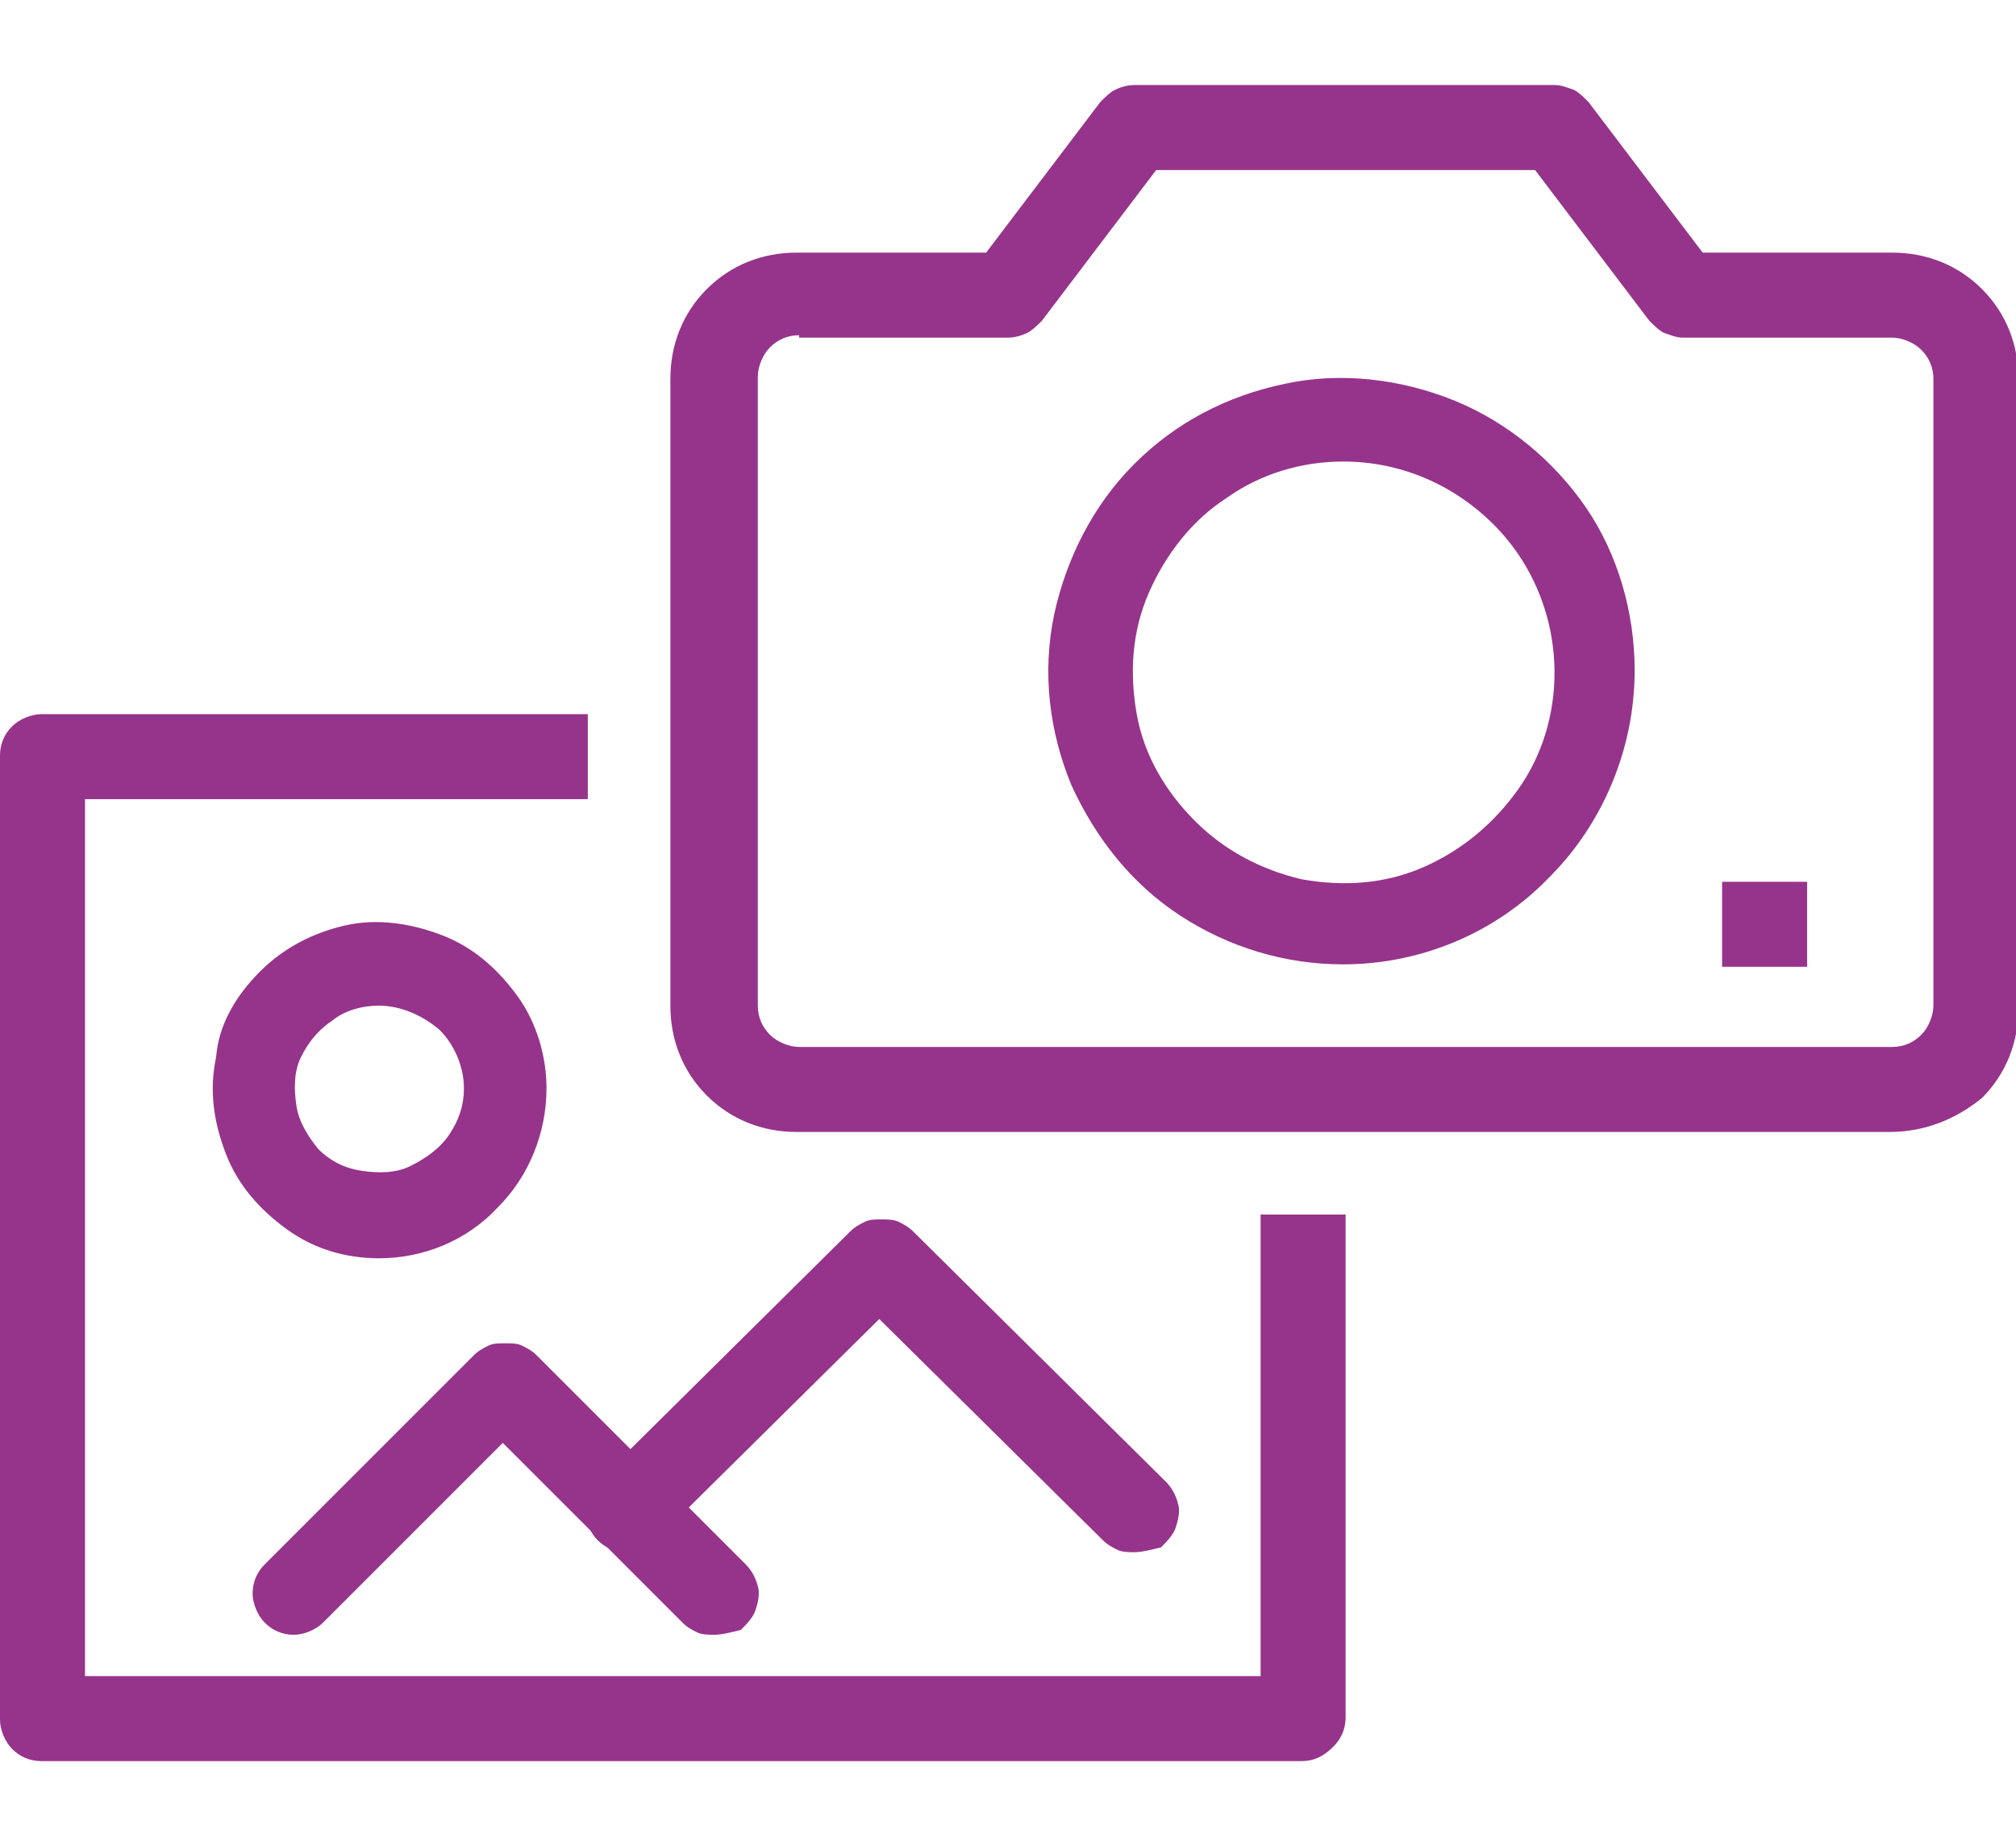 <svg version="1.1" id="Camada_1" xmlns="http://www.w3.org/2000/svg" x="0" y="0" viewBox="0 0 83 76" xml:space="preserve"><style>.st0{fill:#96348b}</style><path class="st0" d="M53.6 72.5H1.7c-.5 0-.9-.2-1.2-.5-.3-.3-.5-.8-.5-1.2V31.1c0-.5.2-.9.5-1.2.3-.3.8-.5 1.2-.5h22.5v3.5H3.5V69h48.4V50h3.5v20.7c0 .5-.2.9-.5 1.2-.4.4-.8.6-1.3.6z"/><path class="st0" d="M29.4 67.3c-.2 0-.5 0-.7-.1-.2-.1-.4-.2-.6-.4l-7.4-7.4-7.4 7.4c-.3.3-.8.5-1.2.5-.5 0-.9-.2-1.2-.5-.3-.3-.5-.8-.5-1.2 0-.5.2-.9.5-1.2l8.6-8.6c.2-.2.4-.3.6-.4.2-.1.4-.1.7-.1s.5 0 .7.1c.2.1.4.2.6.4l8.6 8.6c.2.2.4.5.5.9.1.3 0 .7-.1 1-.1.3-.4.6-.6.8-.4.1-.8.2-1.1.2z"/><path class="st0" d="M46.7 63.9c-.2 0-.5 0-.7-.1-.2-.1-.4-.2-.6-.4l-9.2-9.1-9.2 9.1c-.3.3-.8.5-1.2.5-.5 0-.9-.2-1.2-.5-.3-.3-.5-.8-.5-1.2 0-.5.2-.9.5-1.2L35 50.7c.2-.2.4-.3.6-.4s.4-.1.7-.1c.2 0 .5 0 .7.1.2.1.4.2.6.4L48 61c.2.2.4.5.5.9.1.3 0 .7-.1 1-.1.3-.4.6-.6.8-.4.1-.8.2-1.1.2zM15.6 51.8c-1.4 0-2.7-.4-3.8-1.2-1.1-.8-2-1.8-2.5-3.1s-.7-2.6-.4-4c.1-1.3.8-2.5 1.8-3.5s2.2-1.6 3.5-1.9c1.3-.3 2.7-.1 4 .4 1.3.5 2.3 1.4 3.1 2.5.8 1.1 1.2 2.5 1.2 3.8 0 1.8-.7 3.6-2 4.9-1.3 1.4-3.1 2.1-4.9 2.1zm0-10.4c-.7 0-1.4.2-1.9.6-.6.4-1 .9-1.3 1.5-.3.6-.3 1.3-.2 2 .1.7.5 1.3.9 1.8.5.5 1.1.8 1.8.9.7.1 1.4.1 2-.2.6-.3 1.2-.7 1.6-1.3.4-.6.6-1.2.6-1.9 0-.9-.4-1.8-1-2.4-.7-.6-1.6-1-2.5-1zm62.2 5.2h-45c-1.4 0-2.7-.5-3.7-1.5s-1.5-2.3-1.5-3.7V15.6c0-1.4.5-2.7 1.5-3.7s2.3-1.5 3.7-1.5h7.8l4.7-6.2c.2-.2.4-.4.6-.5.2-.1.5-.2.8-.2H64c.3 0 .5.1.8.2.2.1.4.3.6.5l4.7 6.2h7.8c1.4 0 2.7.5 3.7 1.5s1.5 2.3 1.5 3.7v25.9c0 1.4-.5 2.7-1.5 3.7-1.1.9-2.4 1.4-3.8 1.4zM32.9 13.8c-.5 0-.9.2-1.2.5-.3.3-.5.8-.5 1.2v25.9c0 .5.2.9.5 1.2.3.3.8.5 1.2.5h45c.5 0 .9-.2 1.2-.5.3-.3.5-.8.5-1.2V15.6c0-.5-.2-.9-.5-1.2-.3-.3-.8-.5-1.2-.5h-8.6c-.3 0-.5-.1-.8-.2-.2-.1-.4-.3-.6-.5L63.2 7H47.6l-4.7 6.2c-.2.2-.4.4-.6.5s-.5.2-.8.2h-8.6z"/><path class="st0" d="M55.3 39.7c-2.4 0-4.7-.7-6.7-2s-3.5-3.2-4.5-5.4c-.9-2.2-1.2-4.6-.7-7 .5-2.3 1.6-4.5 3.3-6.2s3.8-2.8 6.2-3.3c2.3-.5 4.8-.2 7 .7 2.2.9 4.1 2.5 5.4 4.4s2 4.3 2 6.7c0 3.2-1.3 6.3-3.5 8.5-2.2 2.3-5.3 3.6-8.5 3.6zm0-20.7c-1.7 0-3.4.5-4.8 1.5-1.4.9-2.5 2.3-3.2 3.9s-.8 3.3-.5 5c.3 1.7 1.2 3.2 2.4 4.4 1.2 1.2 2.7 2 4.4 2.4 1.7.3 3.4.2 5-.5s2.9-1.8 3.9-3.2c1-1.4 1.5-3.1 1.5-4.8 0-2.3-.9-4.5-2.5-6.1-1.7-1.7-3.9-2.6-6.2-2.6zm19.1 17.3h-3.5v3.5h3.5v-3.5z"/></svg>
